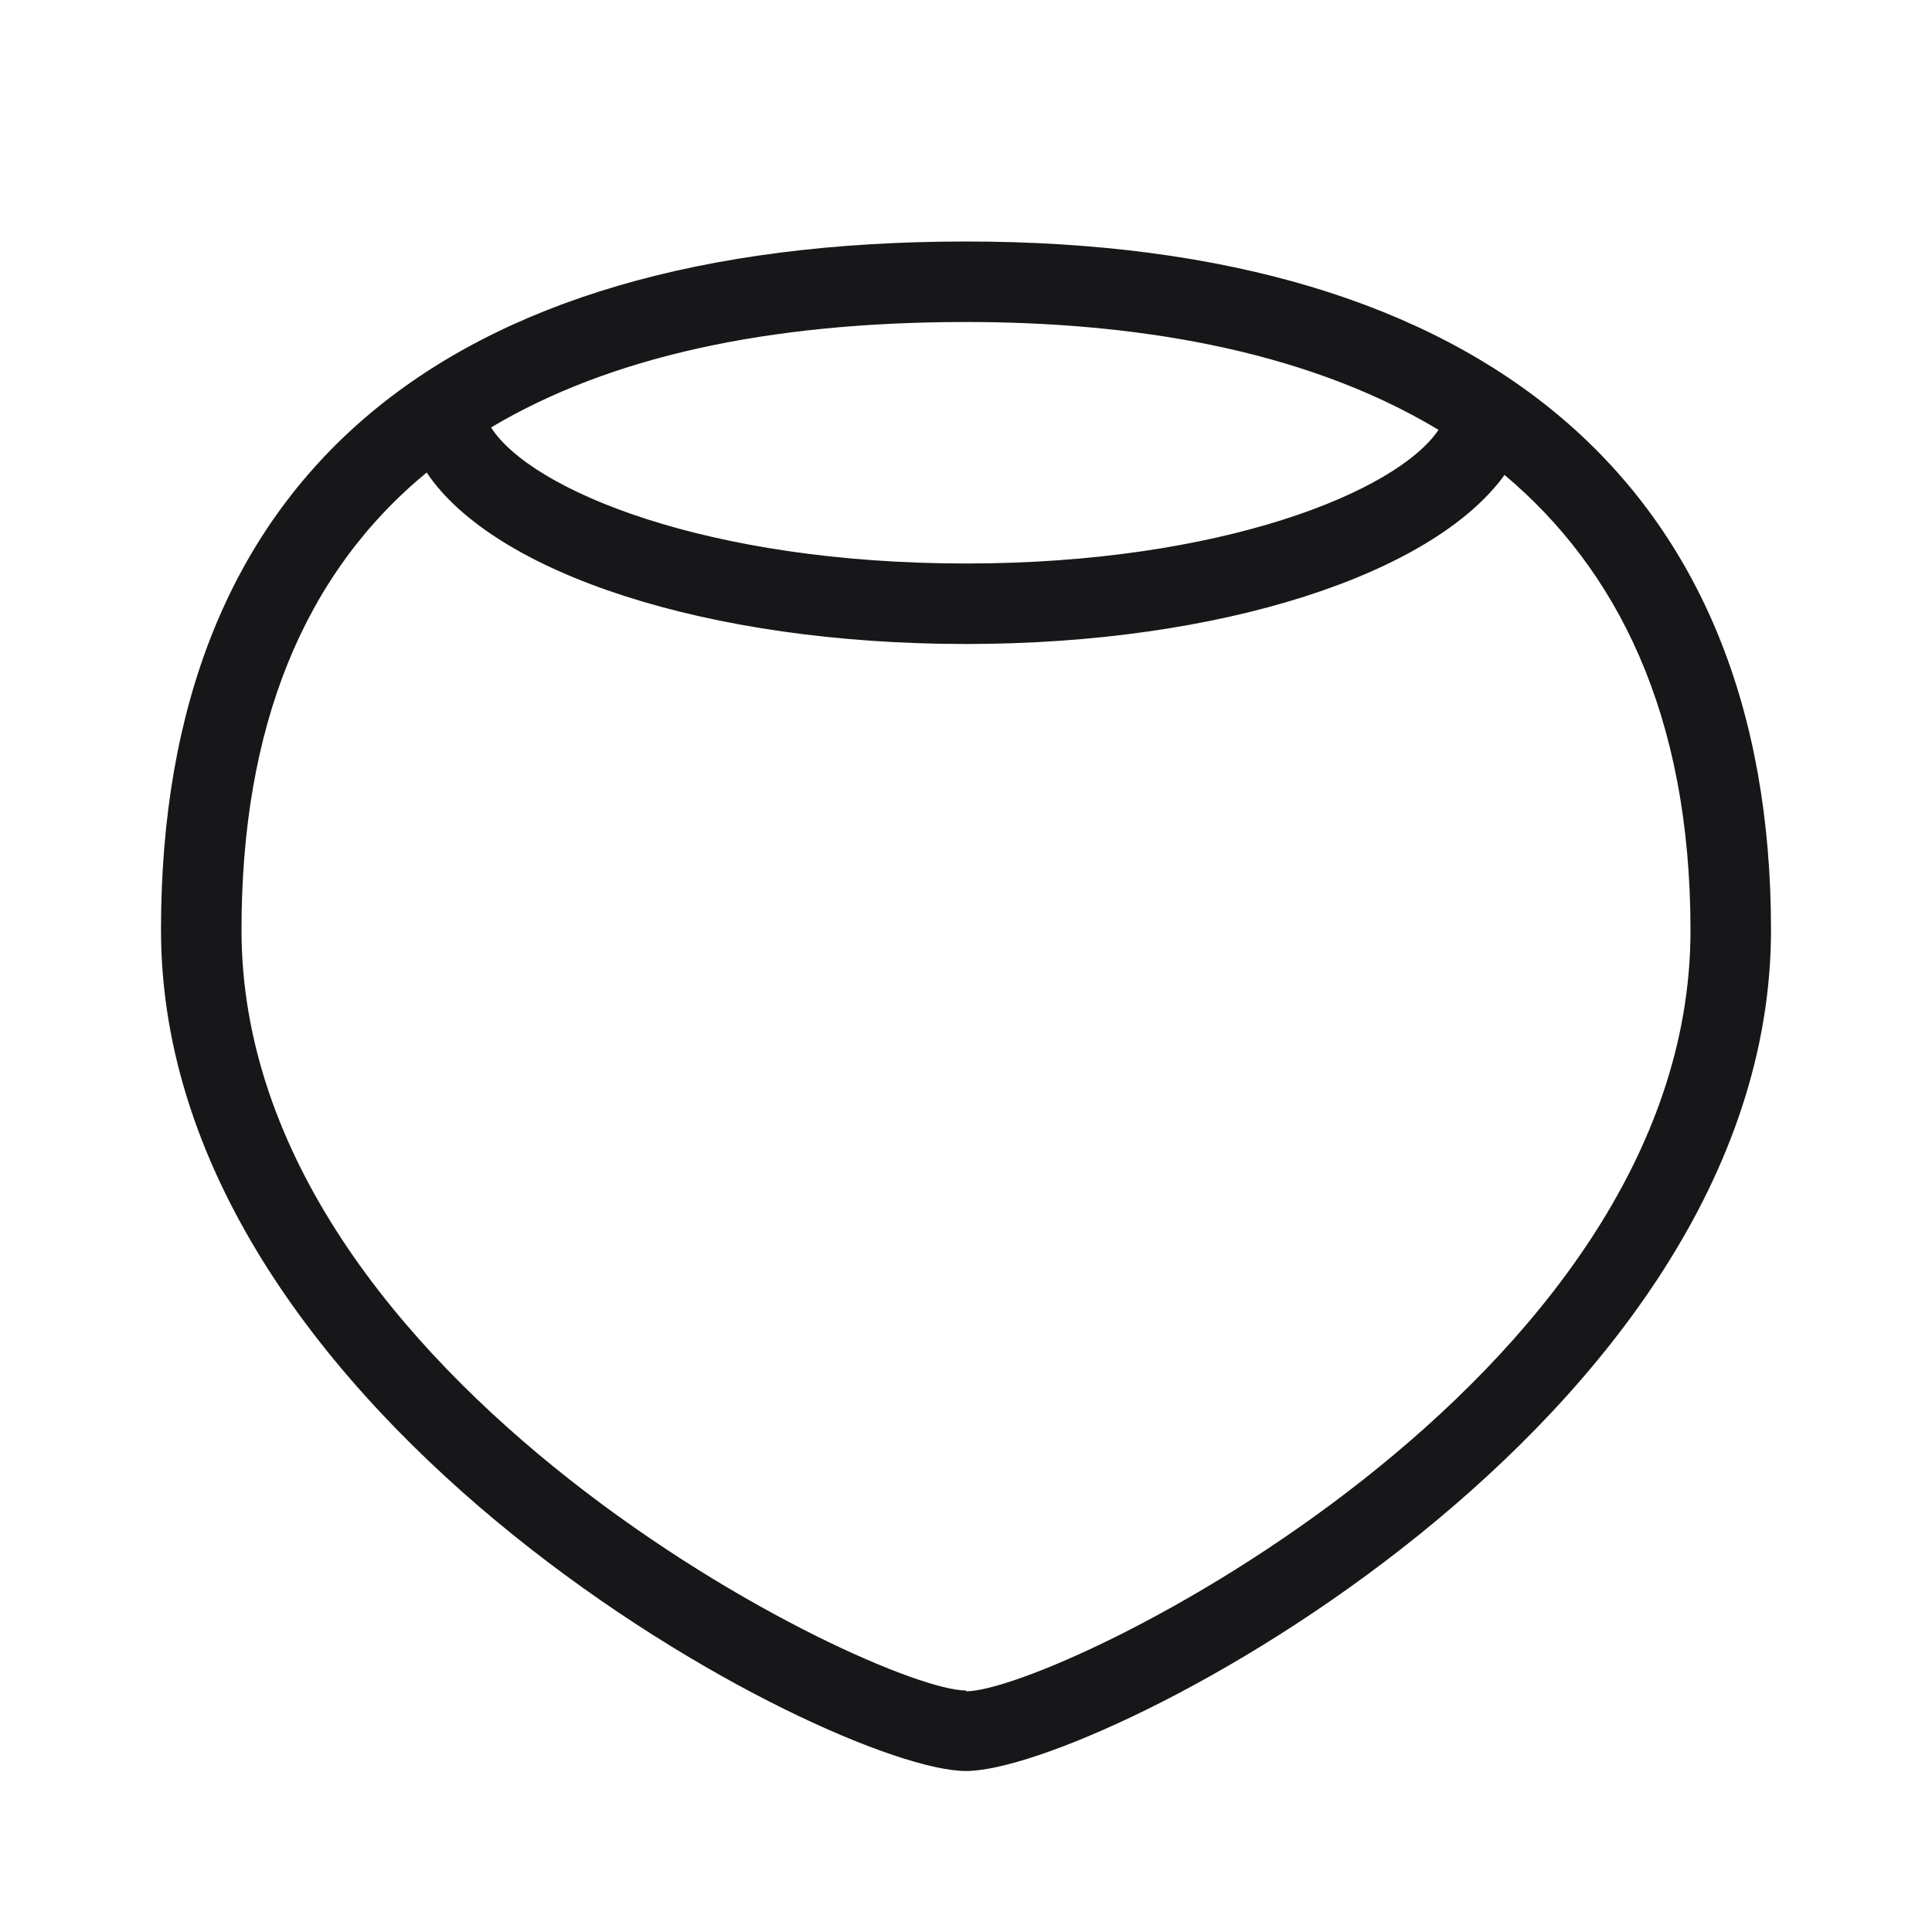 <?xml version="1.0" encoding="UTF-8"?> <svg xmlns:xlink="http://www.w3.org/1999/xlink" xmlns="http://www.w3.org/2000/svg" width="24" height="24" viewBox="0 0 24 24" fill="currentColor"><path d="M12 3C5.46 3 2 5.96 2 11.55 2 17.67 10.34 22 12 22c1.66 0 10-4.33 10-10.45C22 6.04 18.45 3 12 3Zm5.87 2.34C17.35 6.11 15.17 7 12 7c-3.22 0-5.4-.91-5.9-1.69C7.56 4.44 9.52 4 12 4c1.99 0 4.16.31 5.87 1.34ZM12 21c-1.12 0-9-3.83-9-9.45 0-2.52.77-4.42 2.3-5.68C6.14 7.12 8.78 8 12 8c3.18 0 5.8-.87 6.69-2.1C20.07 7.06 21 8.85 21 11.56c0 5.62-7.88 9.45-9 9.45Z" fill="#17171A"></path></svg> 